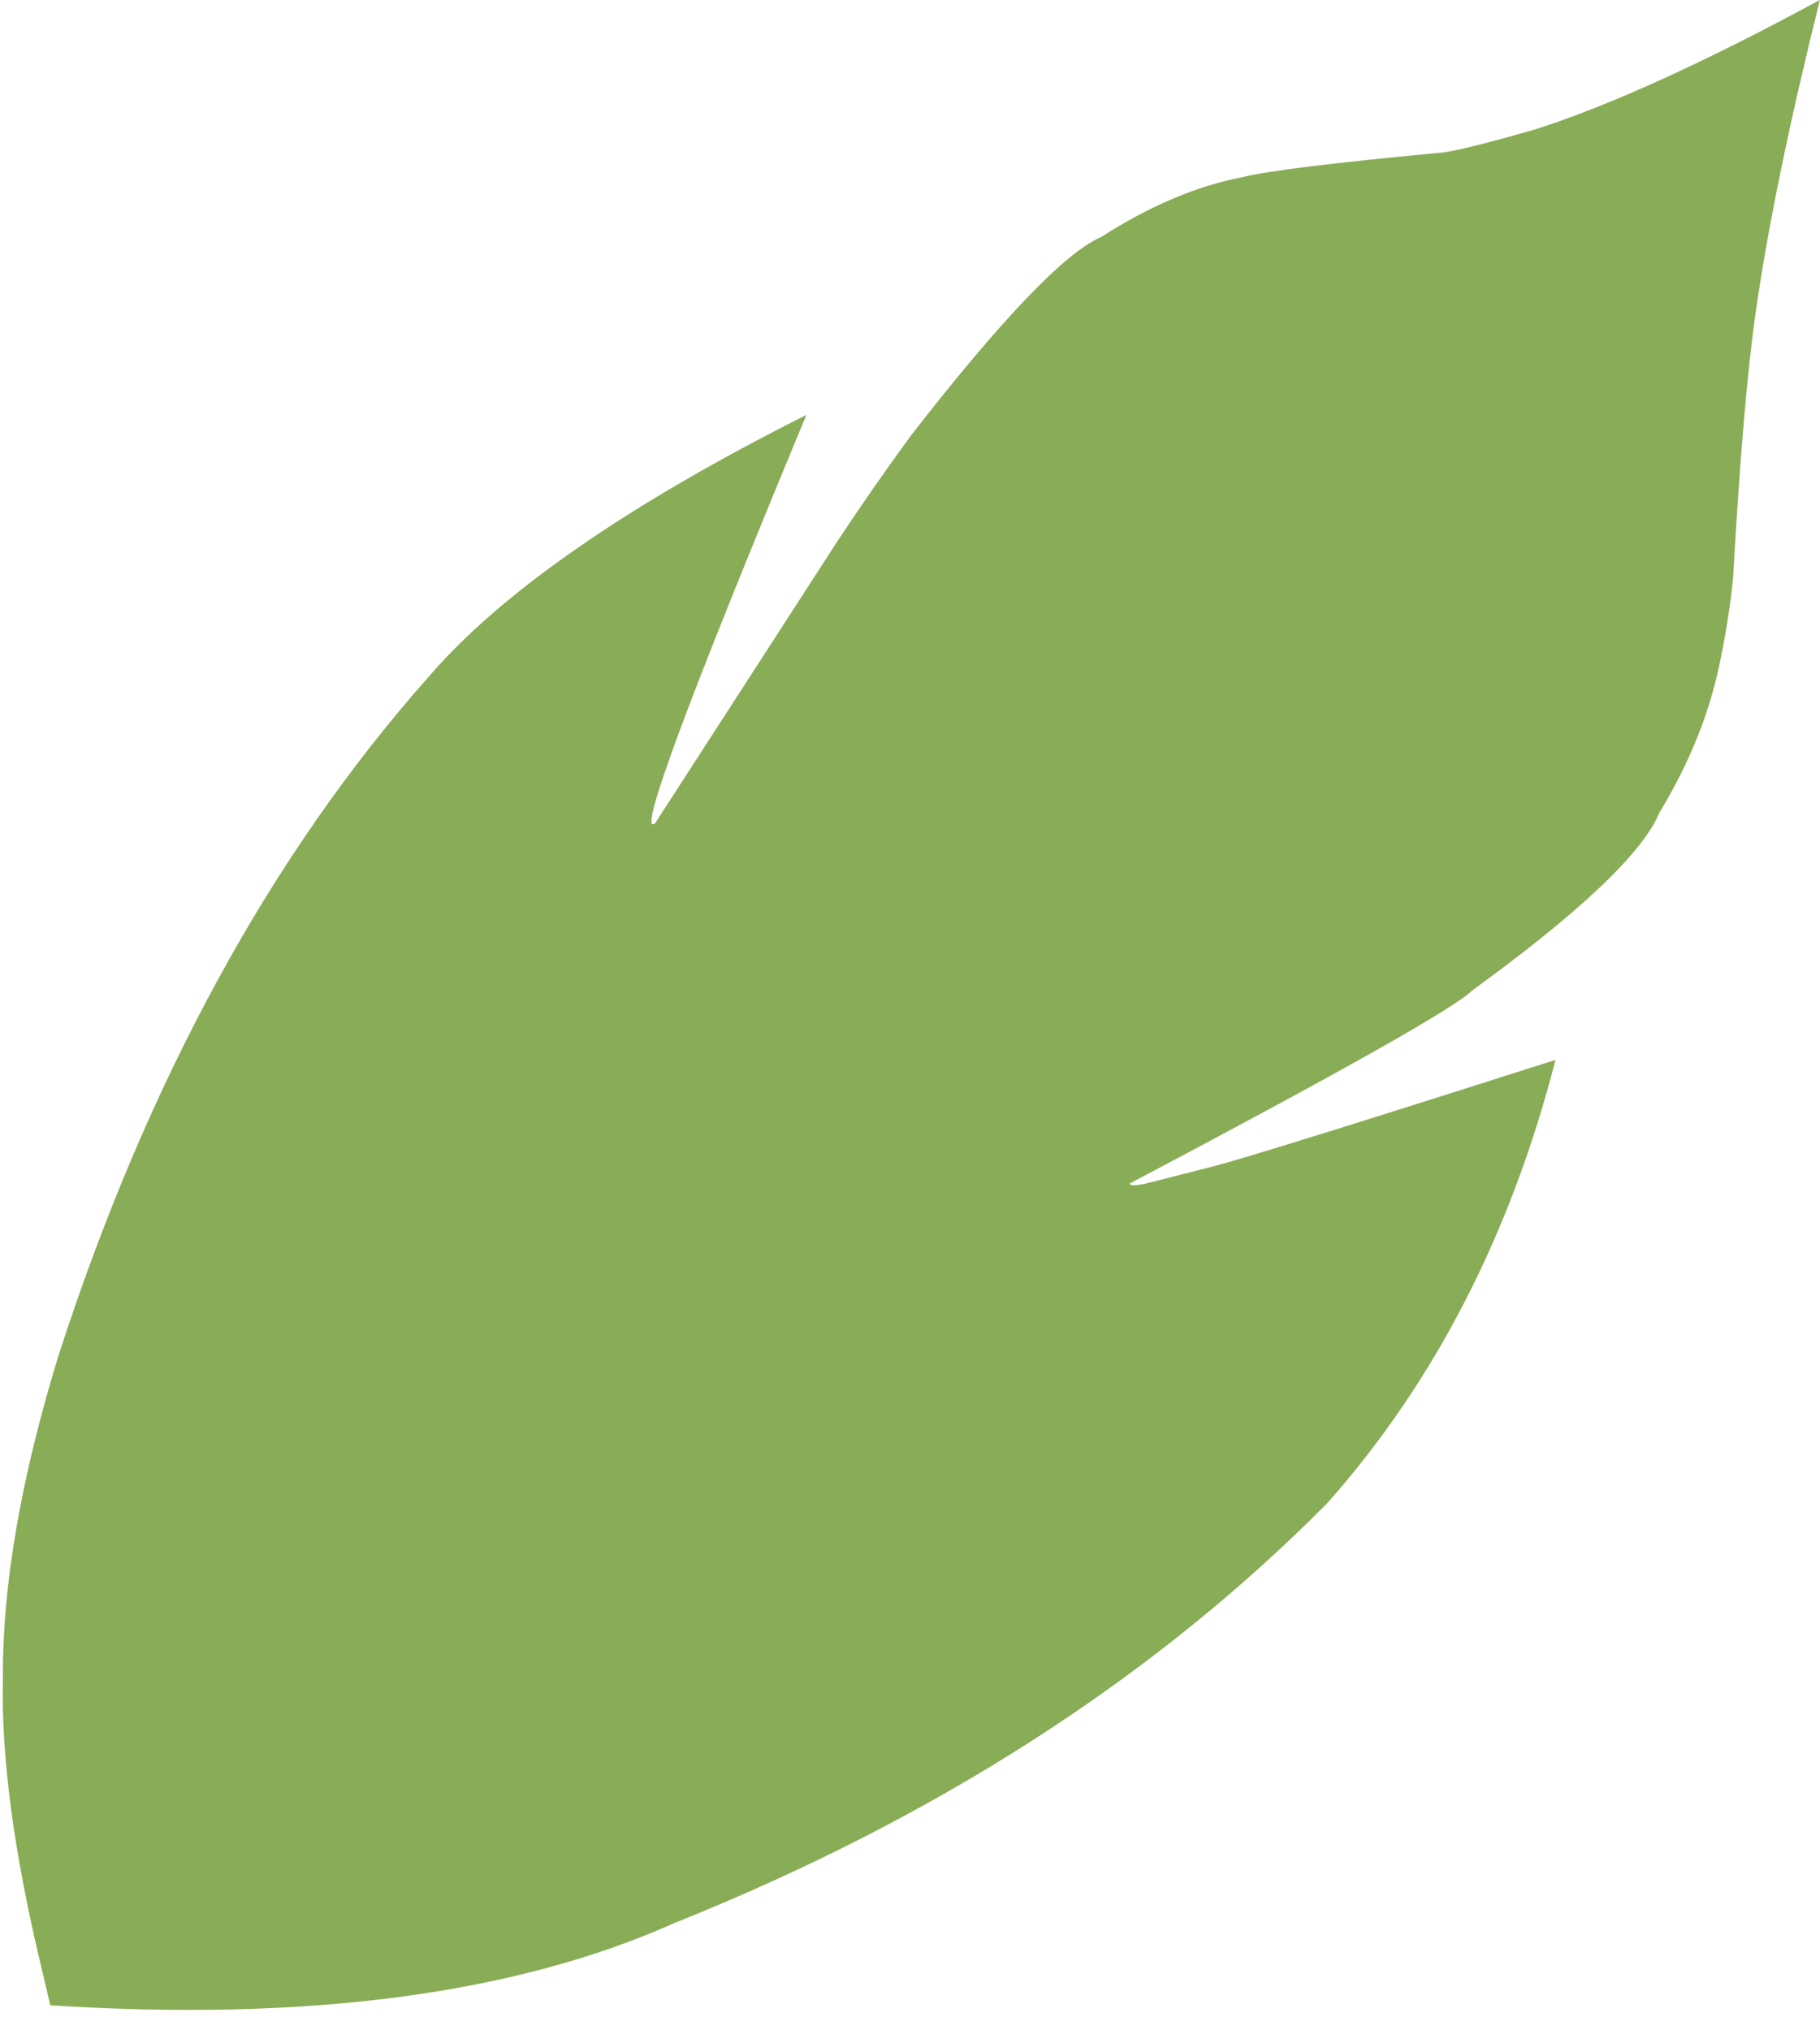 <?xml version="1.0" encoding="UTF-8" standalone="no"?><svg xmlns="http://www.w3.org/2000/svg" xmlns:xlink="http://www.w3.org/1999/xlink" fill="#000000" height="1338.6" preserveAspectRatio="xMidYMid meet" version="1" viewBox="-275.8 6.3 1200.3 1338.6" width="1200.3" zoomAndPan="magnify"><g><g fill="#89ac56" id="change1_1"><path d="M-242.614,1328.586L-248.583,1303.299Q-275.838,1189.833,-273.859,1112.424Q-274.518,1021.903,-237.258,900.258Q-149.611,629.243,6.884,452.565Q78.999,368.842,256.032,279.876Q138.114,563.452,156.238,549.169L276.268,363.513Q299.94,327.633,325.277,293.088Q415.106,177.594,450.581,162.5Q498.493,131.829,543.153,123.233Q566.504,117.149,673.192,107.076Q683.873,106.722,736.545,91.674Q810.148,68.14,924.429,6.271Q894.139,127.988,882.236,211.222Q873.782,269.539,867.213,386.922Q864.636,413.037,859.264,439.163Q849.311,491.594,818.697,541.924Q802.587,581.366,695.154,659.389Q678.849,676.087,469.206,786.734Q469.358,788.819,478.742,787.008L523.677,775.599Q555.418,767.324,750.057,705.186Q705.678,877.741,599.586,997.432Q428.078,1170.519,169.536,1274.106Q11.53,1344.852,-242.614,1328.586"/></g></g></svg>